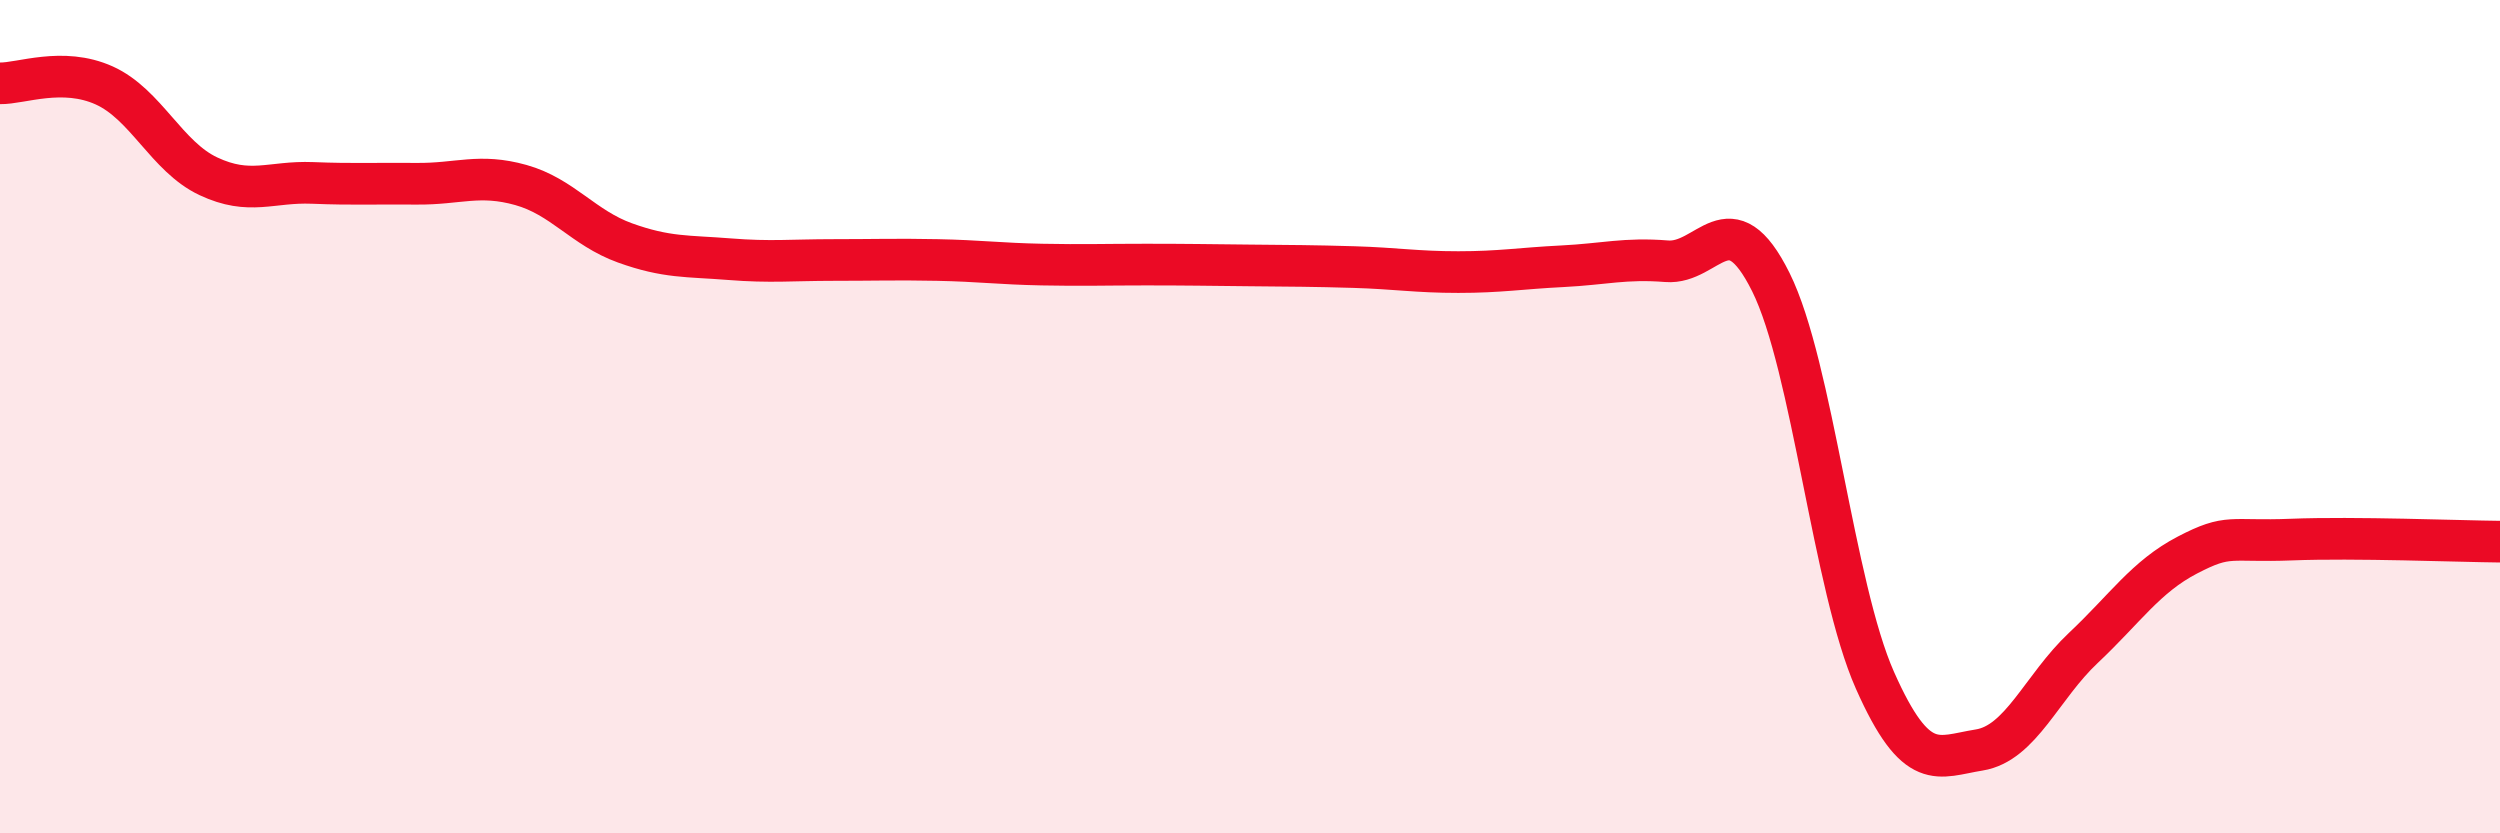 
    <svg width="60" height="20" viewBox="0 0 60 20" xmlns="http://www.w3.org/2000/svg">
      <path
        d="M 0,2 C 0.5,2.01 1.5,1.6 2.5,2.05 C 3.5,2.5 4,3.76 5,4.23 C 6,4.7 6.5,4.35 7.5,4.39 C 8.5,4.43 9,4.4 10,4.41 C 11,4.42 11.5,4.16 12.5,4.44 C 13.5,4.72 14,5.47 15,5.83 C 16,6.19 16.5,6.14 17.5,6.22 C 18.5,6.3 19,6.24 20,6.24 C 21,6.24 21.5,6.22 22.5,6.24 C 23.5,6.26 24,6.33 25,6.35 C 26,6.37 26.5,6.35 27.5,6.35 C 28.5,6.35 29,6.36 30,6.37 C 31,6.38 31.5,6.38 32.5,6.41 C 33.5,6.44 34,6.53 35,6.53 C 36,6.53 36.5,6.44 37.5,6.39 C 38.5,6.34 39,6.19 40,6.27 C 41,6.35 41.5,4.76 42.5,6.77 C 43.5,8.78 44,14.08 45,16.33 C 46,18.58 46.5,18.16 47.5,18 C 48.5,17.84 49,16.49 50,15.55 C 51,14.61 51.5,13.84 52.5,13.32 C 53.5,12.8 53.5,13.01 55,12.95 C 56.5,12.89 59,12.99 60,13L60 20L0 20Z"
        fill="#EB0A25"
        opacity="0.1"
        stroke-linecap="round"
        stroke-linejoin="round"
      />
      <path
        d="M 0,2 C 0.5,2.01 1.5,1.6 2.5,2.05 C 3.5,2.5 4,3.76 5,4.23 C 6,4.7 6.5,4.35 7.5,4.39 C 8.5,4.43 9,4.4 10,4.41 C 11,4.42 11.5,4.16 12.5,4.44 C 13.5,4.72 14,5.47 15,5.83 C 16,6.19 16.5,6.14 17.5,6.22 C 18.5,6.3 19,6.24 20,6.24 C 21,6.24 21.5,6.22 22.5,6.24 C 23.5,6.26 24,6.33 25,6.35 C 26,6.37 26.5,6.35 27.5,6.35 C 28.5,6.35 29,6.36 30,6.37 C 31,6.38 31.5,6.38 32.5,6.41 C 33.5,6.44 34,6.53 35,6.53 C 36,6.53 36.5,6.44 37.5,6.39 C 38.5,6.34 39,6.19 40,6.27 C 41,6.35 41.5,4.76 42.5,6.77 C 43.5,8.78 44,14.08 45,16.33 C 46,18.58 46.5,18.16 47.5,18 C 48.5,17.84 49,16.49 50,15.55 C 51,14.61 51.5,13.84 52.5,13.32 C 53.5,12.8 53.5,13.01 55,12.95 C 56.5,12.89 59,12.99 60,13"
        stroke="#EB0A25"
        stroke-width="1"
        fill="none"
        stroke-linecap="round"
        stroke-linejoin="round"
      />
    </svg>
  